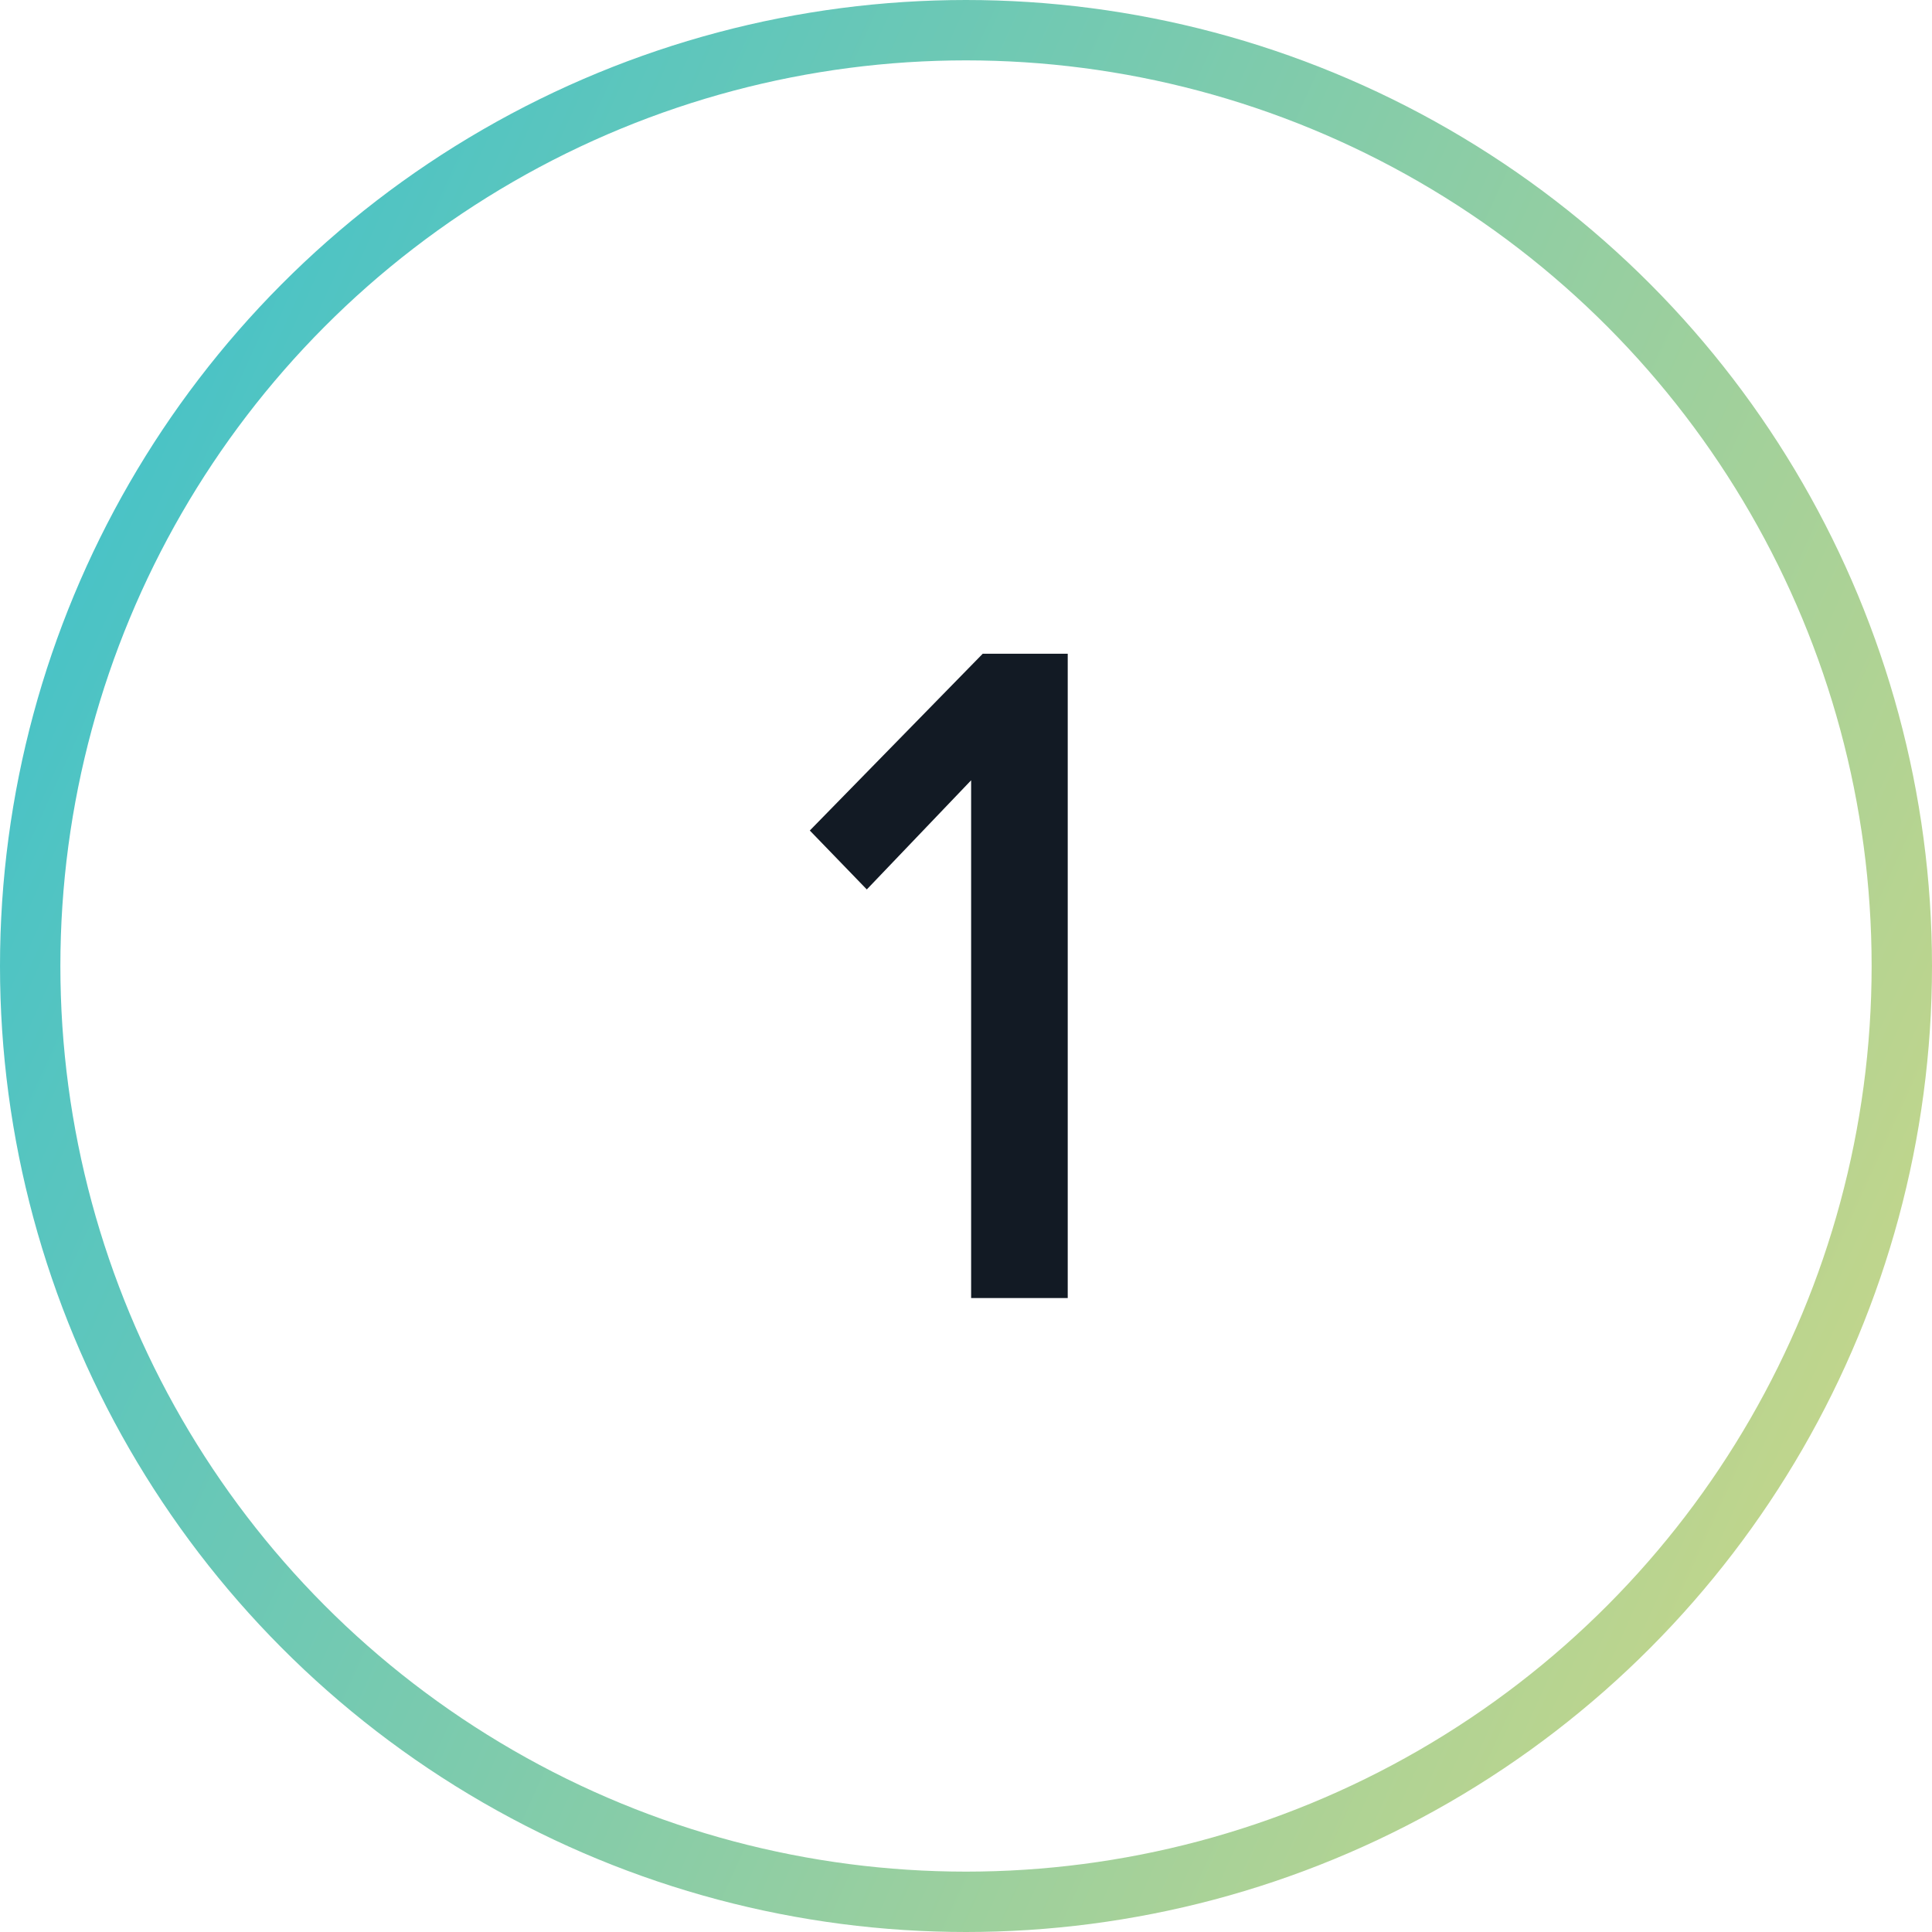 <svg width="64" height="64" viewBox="0 0 64 64" fill="none" xmlns="http://www.w3.org/2000/svg">
<circle cx="32" cy="32" r="31" stroke="url(#paint0_linear_1017_4157)" stroke-width="2"/>
<path d="M32.17 43H35.37V21.656H32.554L26.826 27.512L28.714 29.464L32.17 25.848V43Z" fill="#121A24"/>
<defs>
<linearGradient id="paint0_linear_1017_4157" x1="75.174" y1="91.037" x2="-37.45" y2="39.824" gradientUnits="userSpaceOnUse">
<stop stop-color="#F9DE70"/>
<stop offset="1" stop-color="#17BBDF"/>
</linearGradient>
</defs>
</svg>
